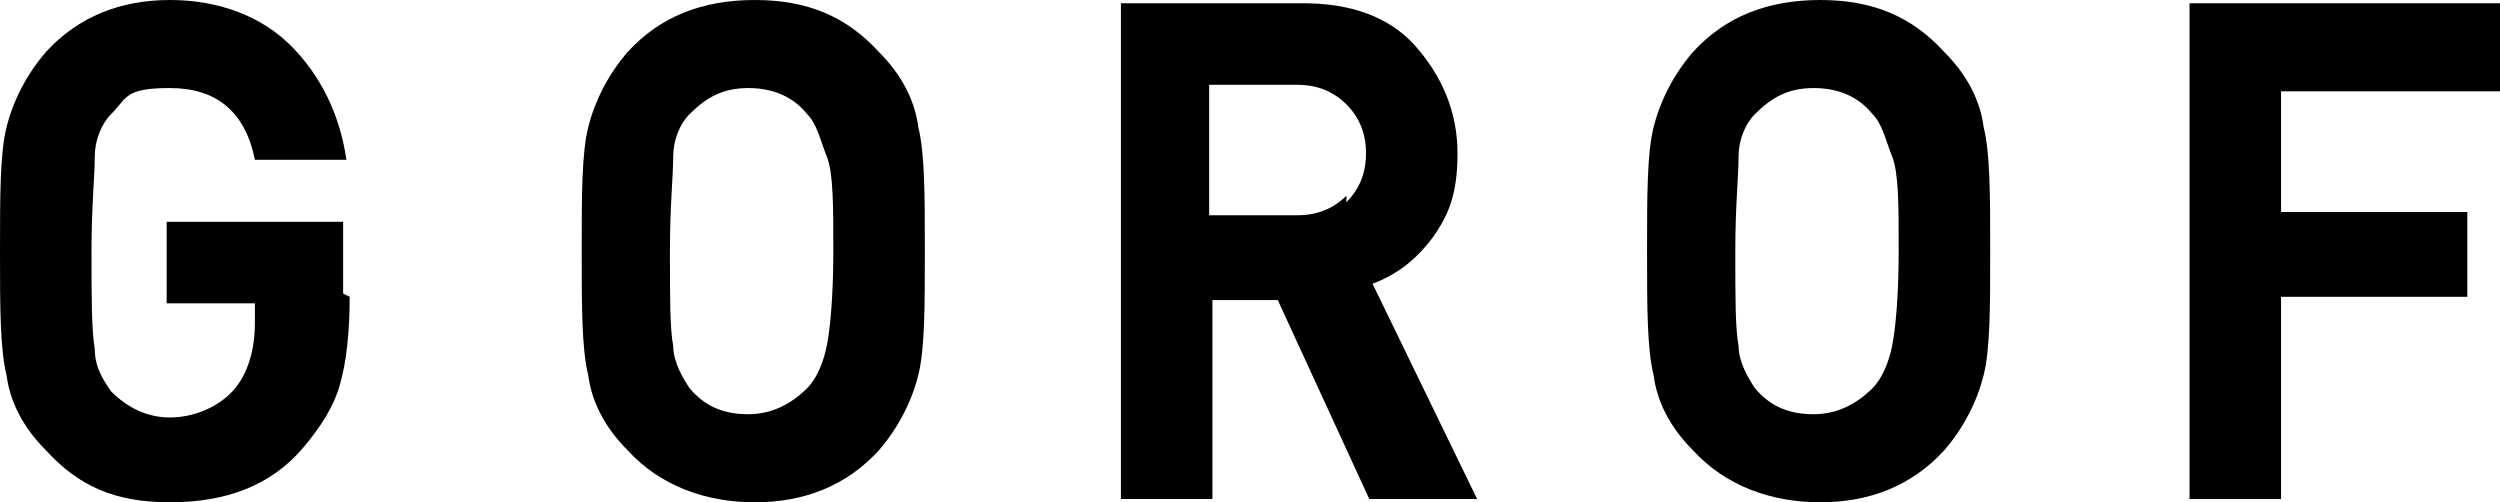 <svg xmlns="http://www.w3.org/2000/svg" width="219" height="44" viewBox="0 0 219 44" fill="none"><g clip-path="url(#clip0_4_2)"><path d="M30.631 26C30.631 29.143 30.345 31.714 29.773 33.714C29.2 35.714 28.055 37.429 26.623 39.143C23.761 42.571 19.753 44 14.886 44C10.02 44 6.871 42.571 4.008 39.429C2.004 37.429 0.859 35.143 0.573 32.857C0 30.571 0 26.857 0 22C0 17.143 0 13.429 0.573 11.143C1.145 8.857 2.29 6.571 4.008 4.571C6.871 1.429 10.592 0 14.886 0C19.18 0 22.902 1.429 25.478 4C28.055 6.571 29.773 10 30.345 14H22.329C21.471 9.714 18.894 7.714 14.886 7.714C10.878 7.714 11.165 8.571 9.733 10C8.875 10.857 8.302 12.286 8.302 13.714C8.302 15.429 8.016 18 8.016 22C8.016 26 8.016 28.857 8.302 30.571C8.302 32.286 9.161 33.429 9.733 34.286C11.165 35.714 12.882 36.571 14.886 36.571C16.89 36.571 19.18 35.714 20.612 34C21.757 32.571 22.329 30.571 22.329 28.286V26.571H14.6V19.429H30.059V25.714L30.631 26Z" fill="black"></path><path d="M80.443 11.143C81.016 13.429 81.016 17.143 81.016 22C81.016 26.857 81.016 30.571 80.443 32.857C79.871 35.143 78.725 37.429 77.008 39.429C74.145 42.571 70.424 44 66.129 44C61.835 44 57.827 42.571 54.965 39.429C52.961 37.429 51.816 35.143 51.529 32.857C50.957 30.571 50.957 26.857 50.957 22C50.957 17.143 50.957 13.429 51.529 11.143C52.102 8.857 53.247 6.571 54.965 4.571C57.827 1.429 61.549 0 66.129 0C70.71 0 74.145 1.429 77.008 4.571C79.012 6.571 80.157 8.857 80.443 11.143ZM73 22C73 18 73 15.143 72.427 13.714C71.855 12.286 71.569 10.857 70.71 10C69.565 8.571 67.847 7.714 65.557 7.714C63.267 7.714 61.835 8.571 60.404 10C59.545 10.857 58.972 12.286 58.972 13.714C58.972 15.429 58.686 18 58.686 22C58.686 26 58.686 28.857 58.972 30.286C58.972 31.714 59.831 33.143 60.404 34C61.835 35.714 63.553 36.286 65.557 36.286C67.561 36.286 69.278 35.429 70.71 34C71.569 33.143 72.141 31.714 72.427 30.286C72.714 28.857 73 26 73 22Z" fill="black"></path><path d="M129.396 43.714H119.949L111.933 26.286H106.208V43.714H98.192V0.286H114.224C118.231 0.286 121.667 1.429 123.957 4C126.247 6.571 127.678 9.714 127.678 13.429C127.678 17.143 126.82 18.857 125.674 20.572C124.243 22.572 122.525 24 120.235 24.857L129.396 43.714ZM117.945 17.714C119.09 16.572 119.663 15.143 119.663 13.429C119.663 11.714 119.09 10.286 117.945 9.143C116.8 8 115.369 7.429 113.651 7.429H105.922V18.857H113.651C115.369 18.857 116.8 18.286 117.945 17.143V17.714Z" fill="black"></path><path d="M173.769 11.143C174.341 13.429 174.341 17.143 174.341 22C174.341 26.857 174.341 30.571 173.769 32.857C173.196 35.143 172.051 37.429 170.333 39.429C167.471 42.571 163.749 44 159.455 44C155.161 44 151.153 42.571 148.29 39.429C146.286 37.429 145.141 35.143 144.855 32.857C144.282 30.571 144.282 26.857 144.282 22C144.282 17.143 144.282 13.429 144.855 11.143C145.427 8.857 146.573 6.571 148.29 4.571C151.153 1.429 154.875 0 159.455 0C164.035 0 167.471 1.429 170.333 4.571C172.337 6.571 173.482 8.857 173.769 11.143ZM166.325 22C166.325 18 166.325 15.143 165.753 13.714C165.18 12.286 164.894 10.857 164.035 10C162.89 8.571 161.173 7.714 158.882 7.714C156.592 7.714 155.161 8.571 153.729 10C152.871 10.857 152.298 12.286 152.298 13.714C152.298 15.429 152.012 18 152.012 22C152.012 26 152.012 28.857 152.298 30.286C152.298 31.714 153.157 33.143 153.729 34C155.161 35.714 156.878 36.286 158.882 36.286C160.886 36.286 162.604 35.429 164.035 34C164.894 33.143 165.467 31.714 165.753 30.286C166.039 28.857 166.325 26 166.325 22Z" fill="black"></path><path d="M219 8H199.82V18.572H216.137V26H199.82V43.714H191.804V0.286H219V8Z" fill="black"></path></g><defs><clipPath id="clip0_4_2"><rect width="219" height="44" fill="white"></rect></clipPath></defs></svg>